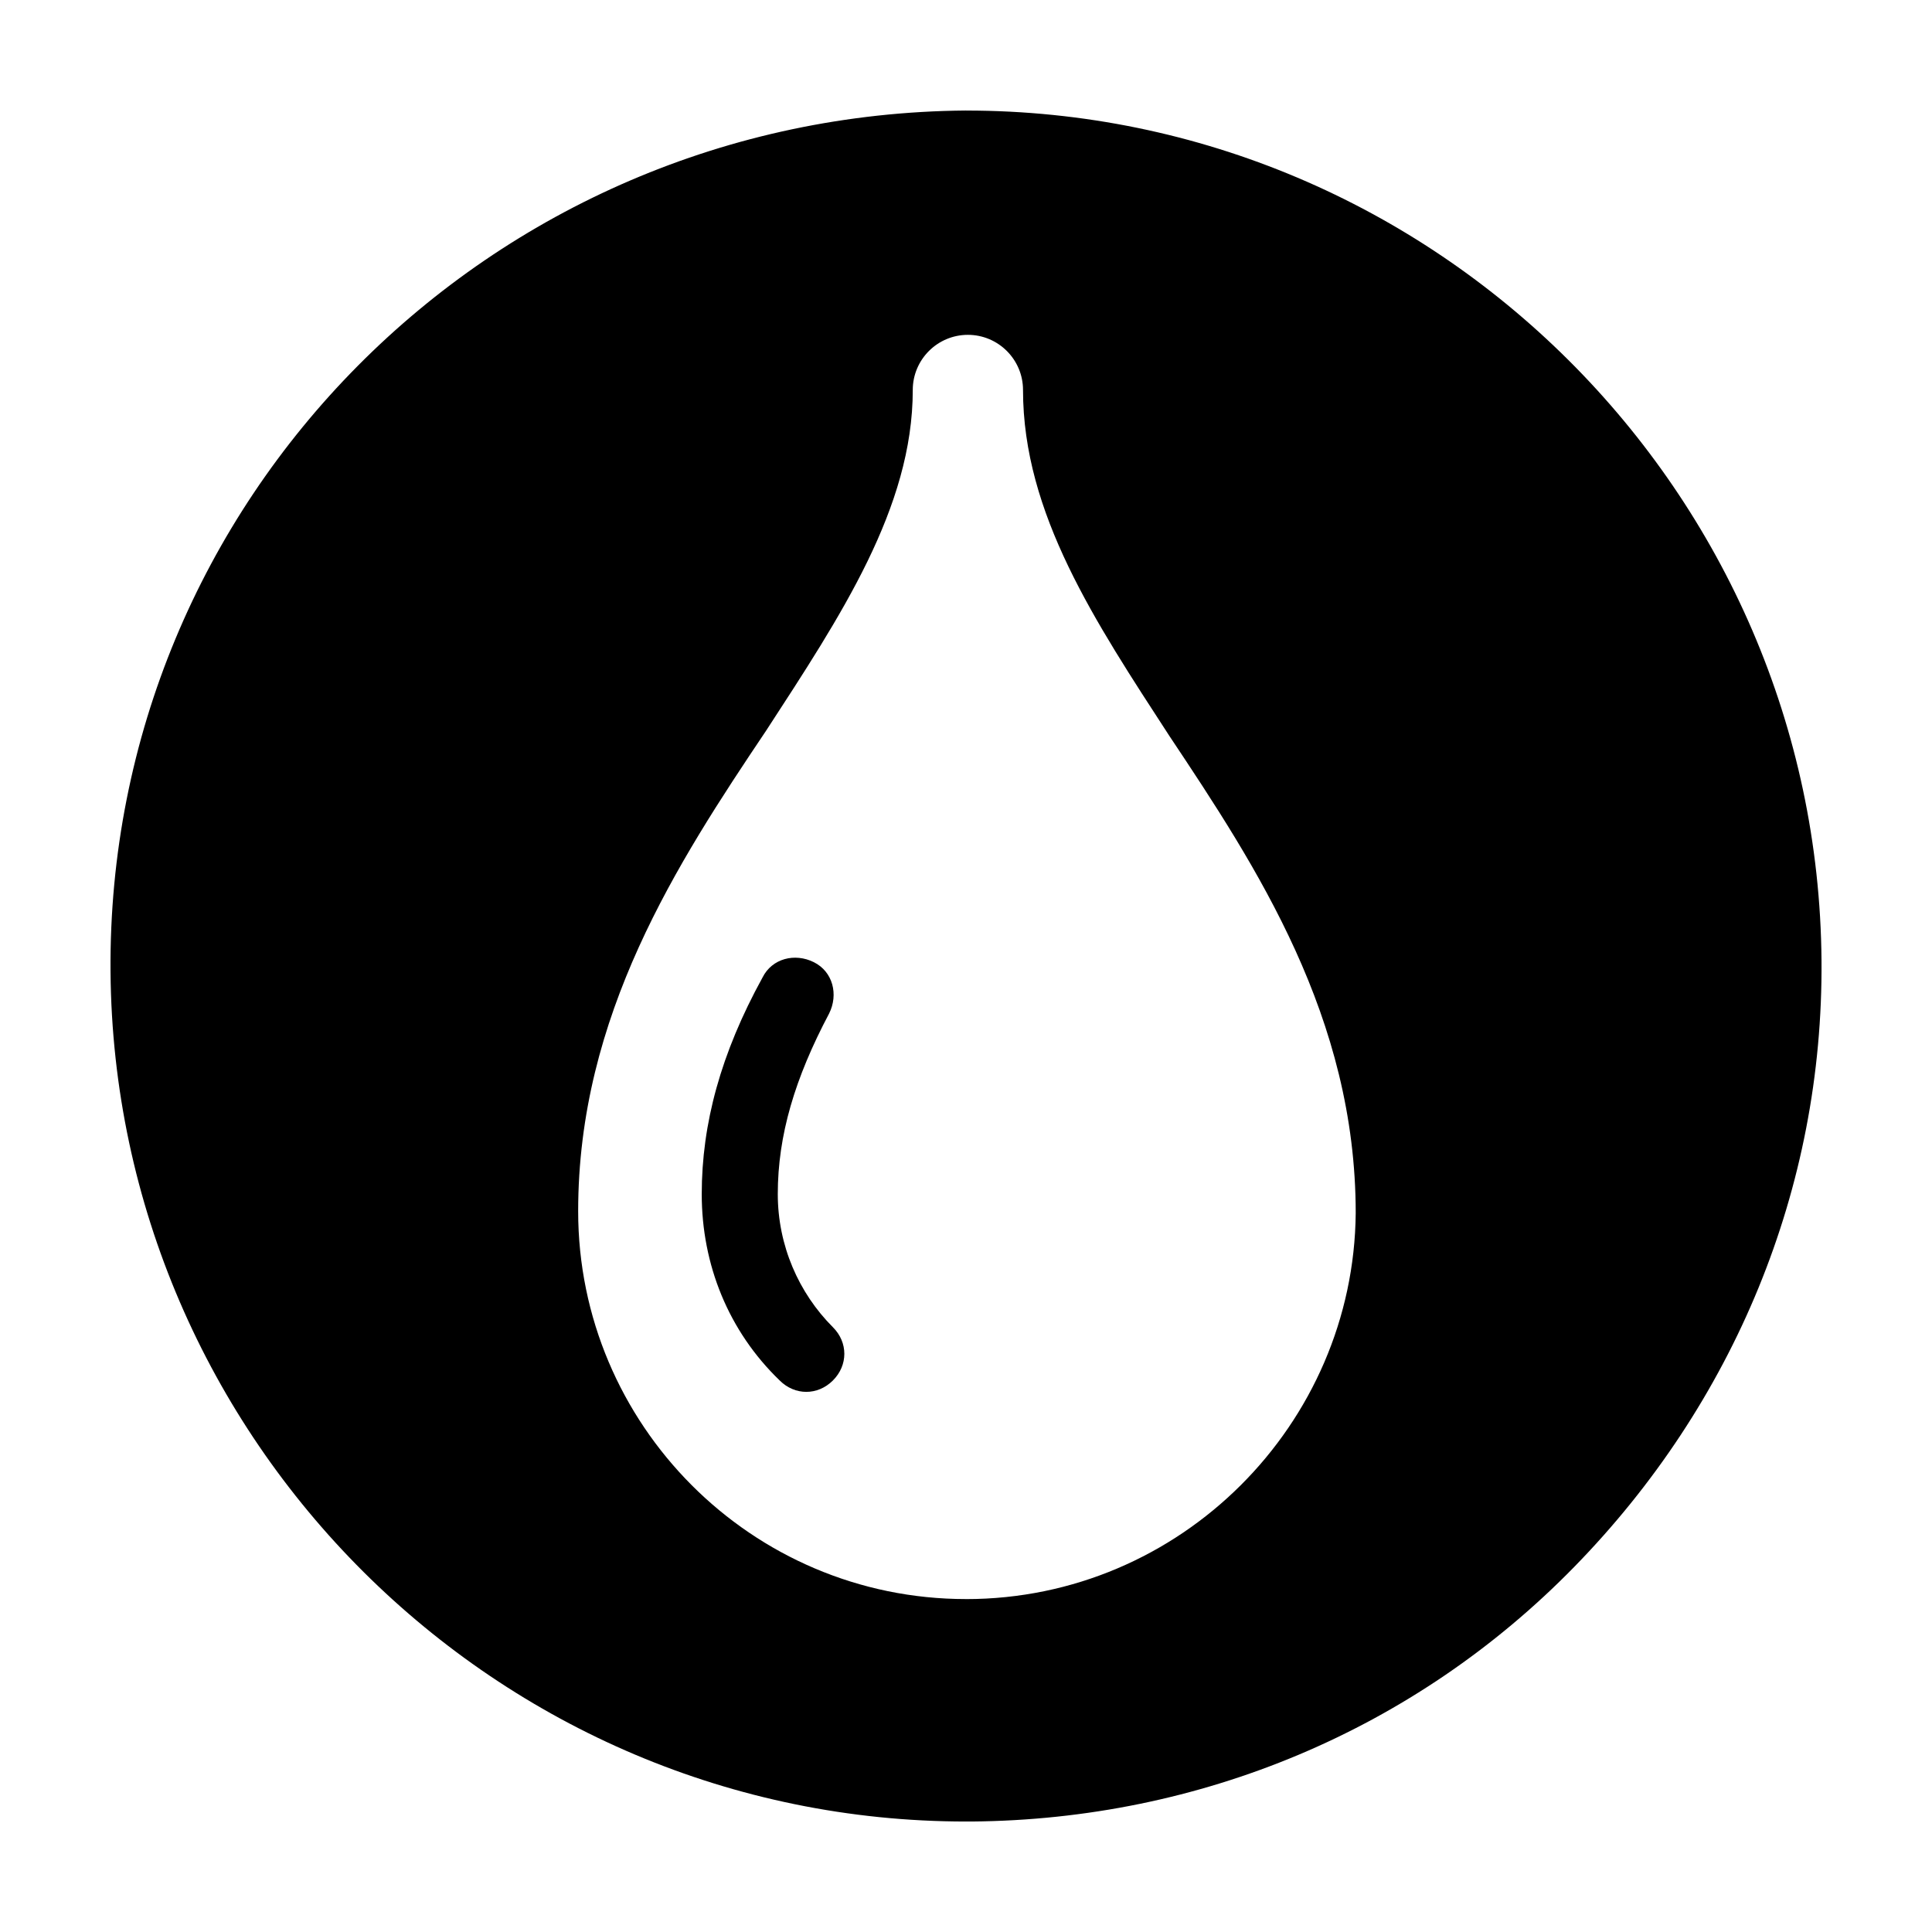 <?xml version="1.0" encoding="UTF-8"?>
<!-- Uploaded to: ICON Repo, www.svgrepo.com, Generator: ICON Repo Mixer Tools -->
<svg fill="#000000" width="800px" height="800px" version="1.1" viewBox="144 144 512 512" xmlns="http://www.w3.org/2000/svg">
 <g>
  <path d="m400 173.29c-126.46 1.008-227.72 103.28-226.71 228.23 1.008 123.93 102.27 225.2 226.71 225.2h1.512c60.457-0.504 117.39-24.184 159.71-67.512s66-100.26 65.496-160.71c-1.008-123.93-102.27-225.2-226.71-225.2zm0 394.48c-56.93 0-102.78-46.352-102.78-102.78 0-51.891 26.199-92.195 49.879-127.46 19.648-30.23 38.793-58.945 38.793-90.184 0-8.062 6.551-14.609 14.609-14.609 8.062 0 14.609 6.551 14.609 14.609 0 32.746 19.145 61.465 38.793 91.691 23.176 34.762 49.375 74.562 49.375 126.46-0.504 55.93-46.352 102.28-103.28 102.28z"/>
  <path d="m350.12 460.46c0-15.617 4.535-30.73 13.602-47.863 2.519-5.039 1.008-11.082-4.031-13.602-5.039-2.519-11.082-1.008-13.602 4.031-11.082 20.152-16.121 38.793-16.121 57.434s7.055 36.273 20.656 49.375c2.016 2.016 4.535 3.023 7.055 3.023 2.519 0 5.039-1.008 7.055-3.023 4.031-4.031 4.031-10.078 0-14.105-9.07-9.074-14.613-21.668-14.613-35.27z"/>
 </g>
</svg>